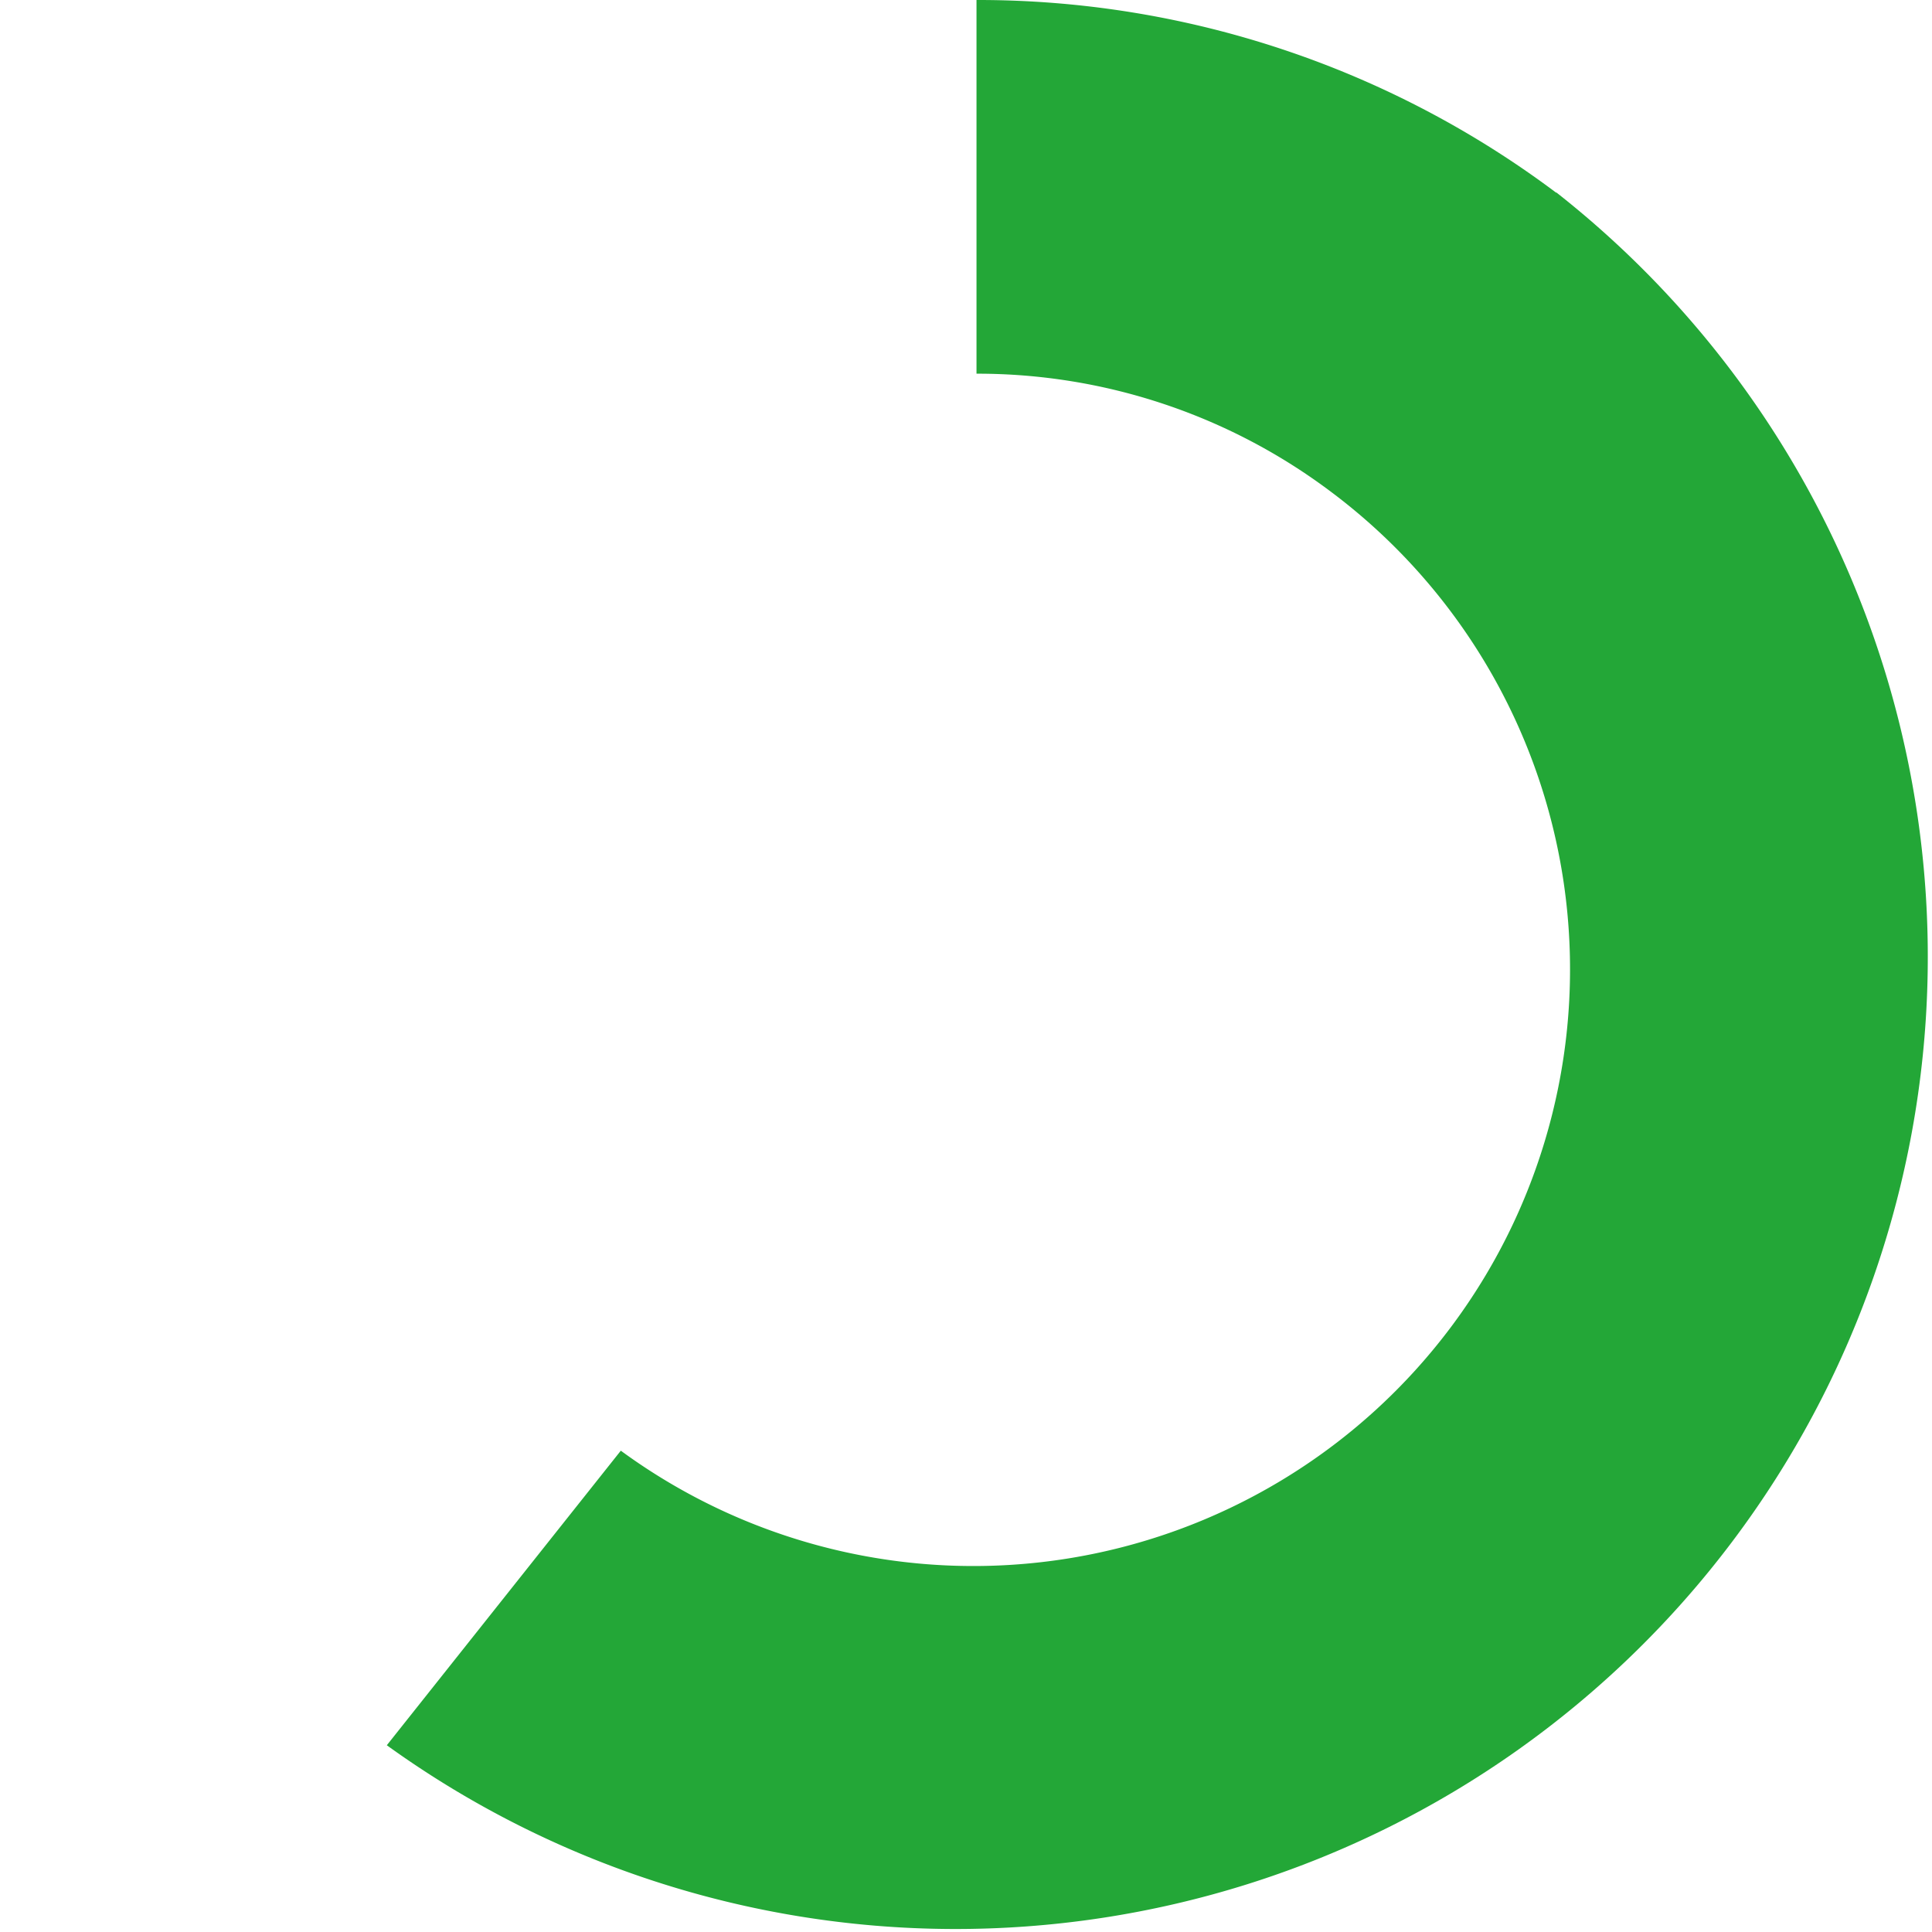 <svg id="Ebene_1" data-name="Ebene 1" xmlns="http://www.w3.org/2000/svg" viewBox="0 0 103.04 103.04"><title>Zeichenfläche 1 Kopie</title><g id="Icons"><g id="Kreis_grün" data-name="Kreis grün"><path d="M83,10.28A51.38,51.38,0,0,0,52.08,0V19.93A31.37,31.37,0,0,1,71,26.24,31.82,31.82,0,0,1,33.11,77.37L20.63,93.08A51.85,51.85,0,0,0,83,10.26Z" style="fill:#23a737"/></g></g></svg>